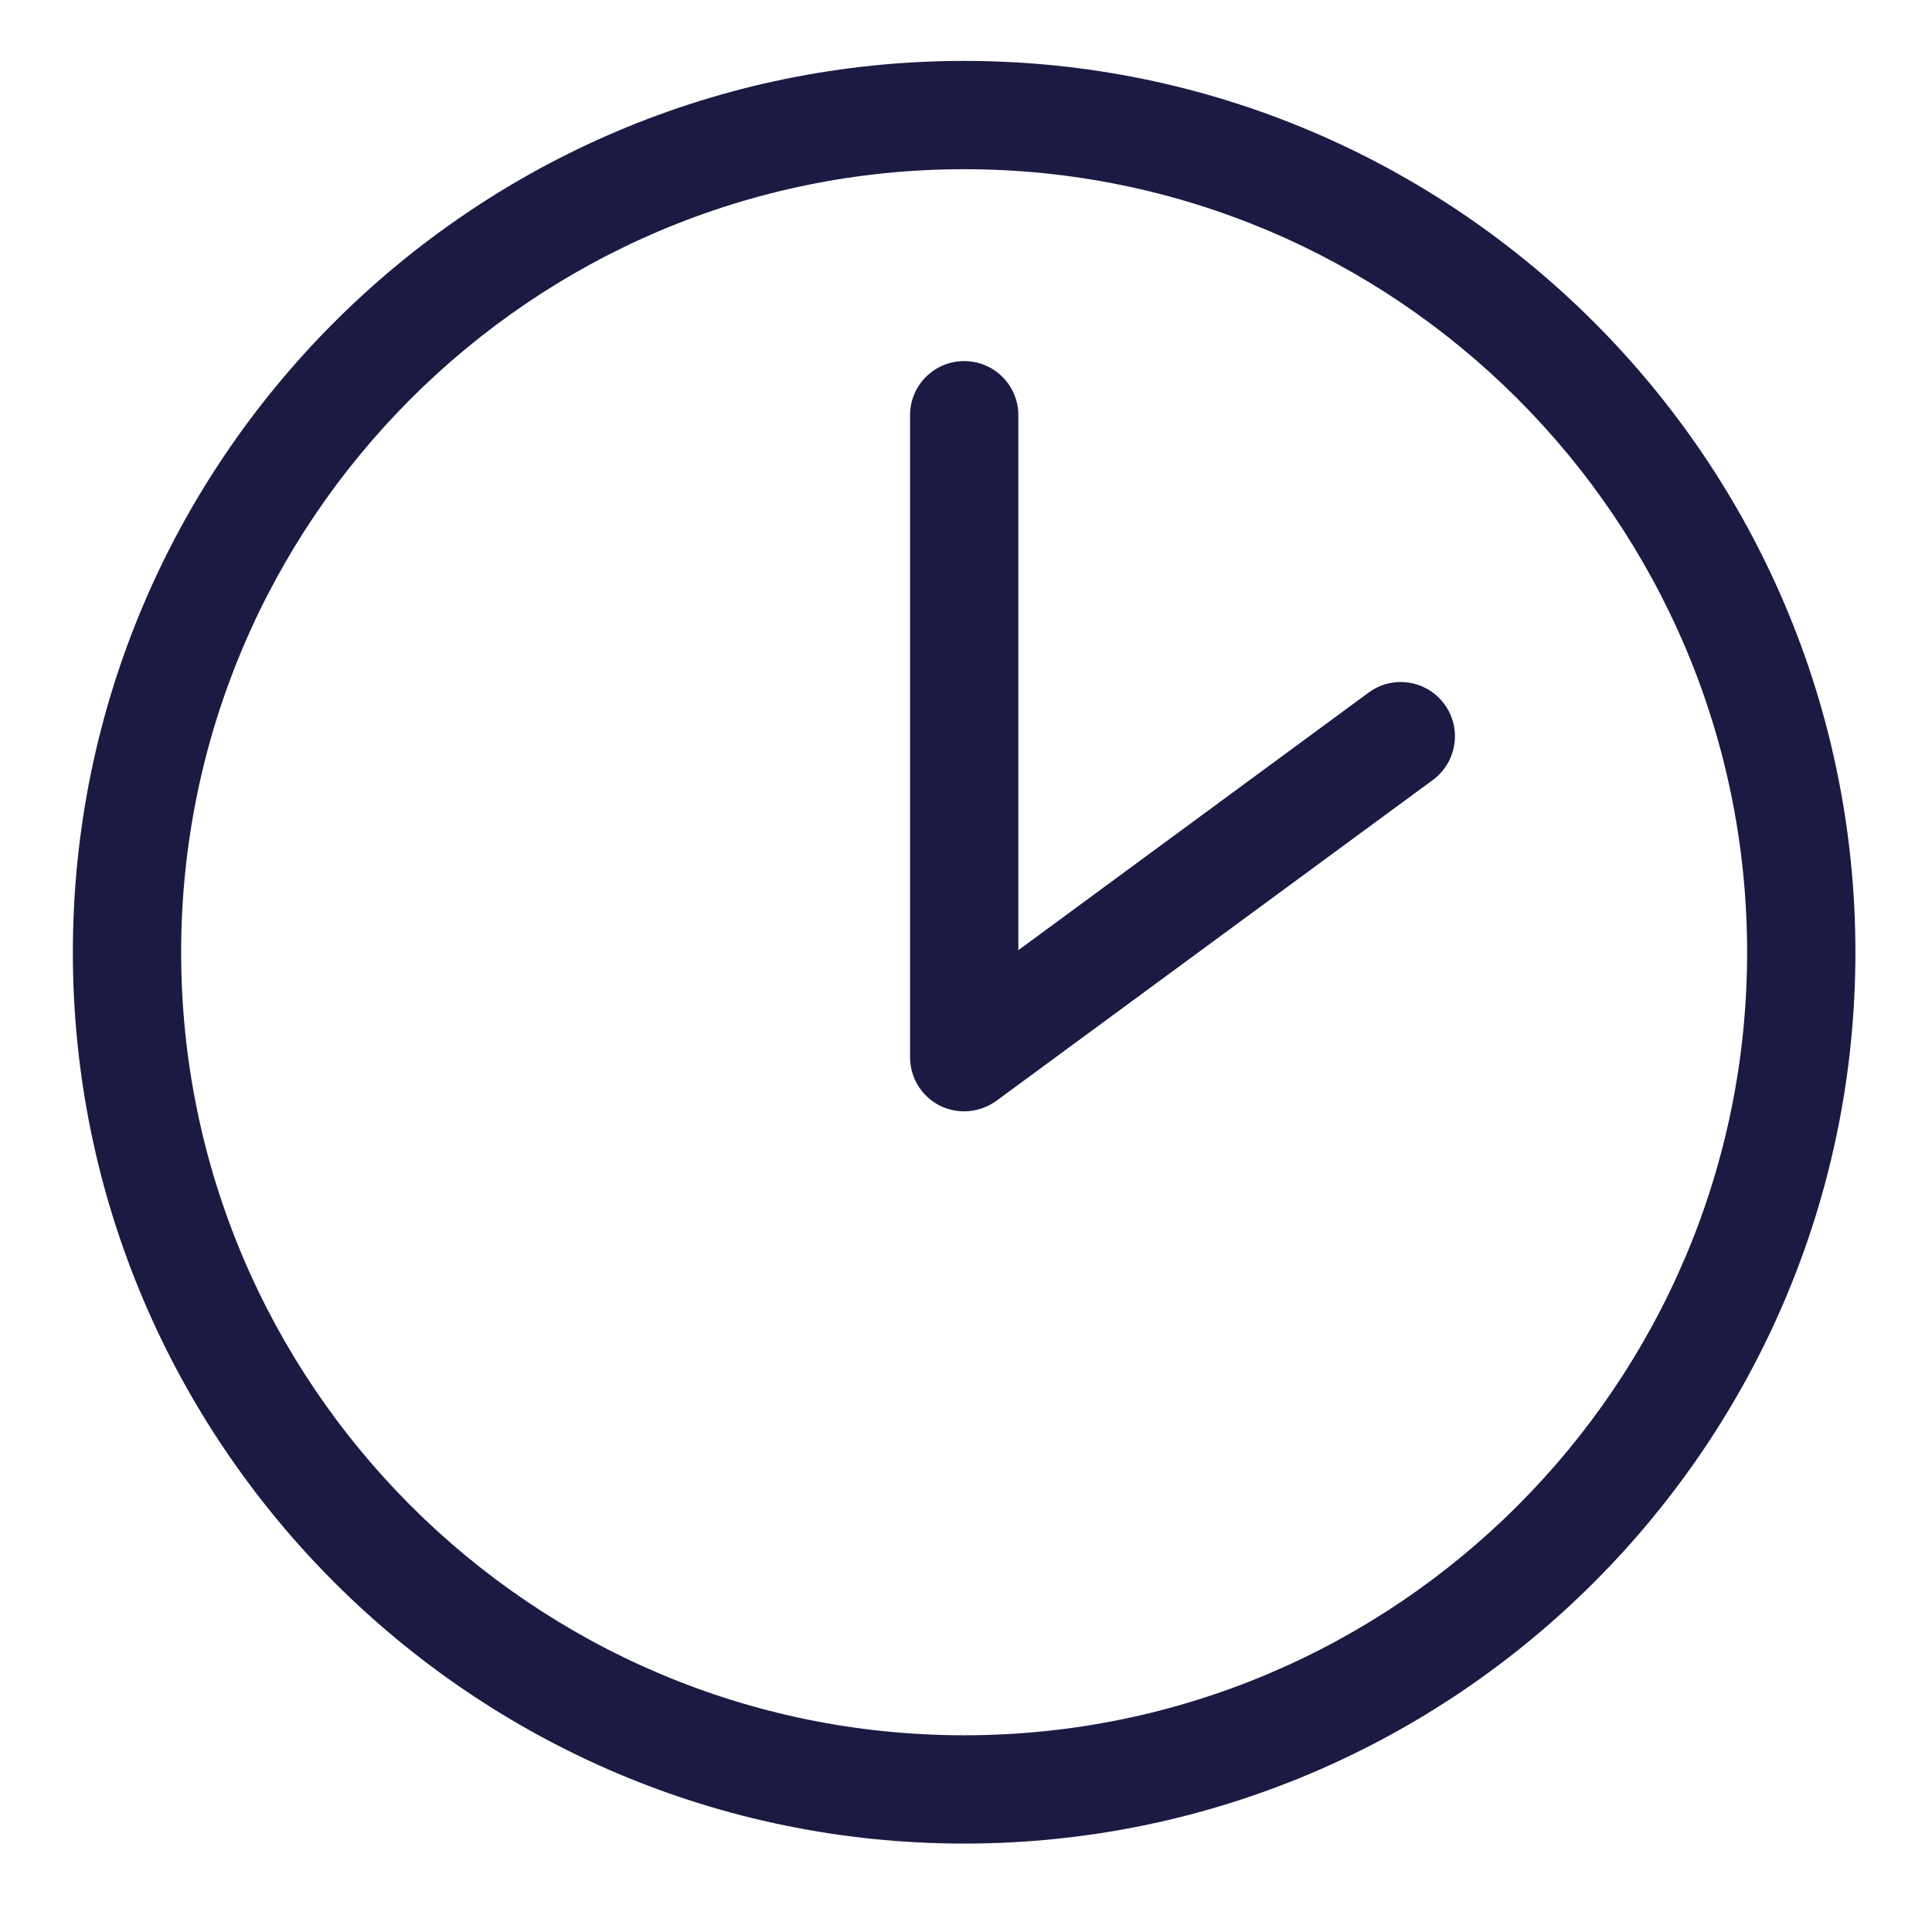 <?xml version="1.0" encoding="utf-8"?>
<!-- Generator: Adobe Illustrator 15.0.0, SVG Export Plug-In . SVG Version: 6.00 Build 0)  -->
<!DOCTYPE svg PUBLIC "-//W3C//DTD SVG 1.1//EN" "http://www.w3.org/Graphics/SVG/1.1/DTD/svg11.dtd">
<svg version="1.1" id="Layer_1" xmlns="http://www.w3.org/2000/svg" xmlns:xlink="http://www.w3.org/1999/xlink" x="0px" y="0px"
	 width="485.839px" height="485.834px" viewBox="0 0 485.839 485.834" enable-background="new 0 0 485.839 485.834"
	 xml:space="preserve">
<g>
	<path fill="#1B1A43" d="M242.466,436.371c-108.573,0-196.913-88.311-196.913-196.884c0-108.6,88.34-196.939,196.913-196.939
		c108.571,0,196.883,88.339,196.883,196.939C439.349,348.061,351.038,436.371,242.466,436.371 M242.466,15.317
		c-123.605,0-224.145,100.54-224.145,224.17c0,123.579,100.54,224.116,224.145,224.116c123.576,0,224.115-100.537,224.115-224.116
		C466.582,115.856,366.042,15.317,242.466,15.317 M344.173,174.159l-88.092,64.784V104.418c0-7.543-6.1-13.616-13.615-13.616
		c-7.516,0-13.616,6.073-13.616,13.616v161.43c0,5.146,2.885,9.857,7.46,12.172c1.96,0.979,4.059,1.443,6.156,1.443
		c2.83,0,5.663-0.898,8.06-2.614l109.798-80.715c6.045-4.466,7.353-12.989,2.913-19.034
		C358.772,171,350.249,169.693,344.173,174.159"/>
</g>
</svg>
